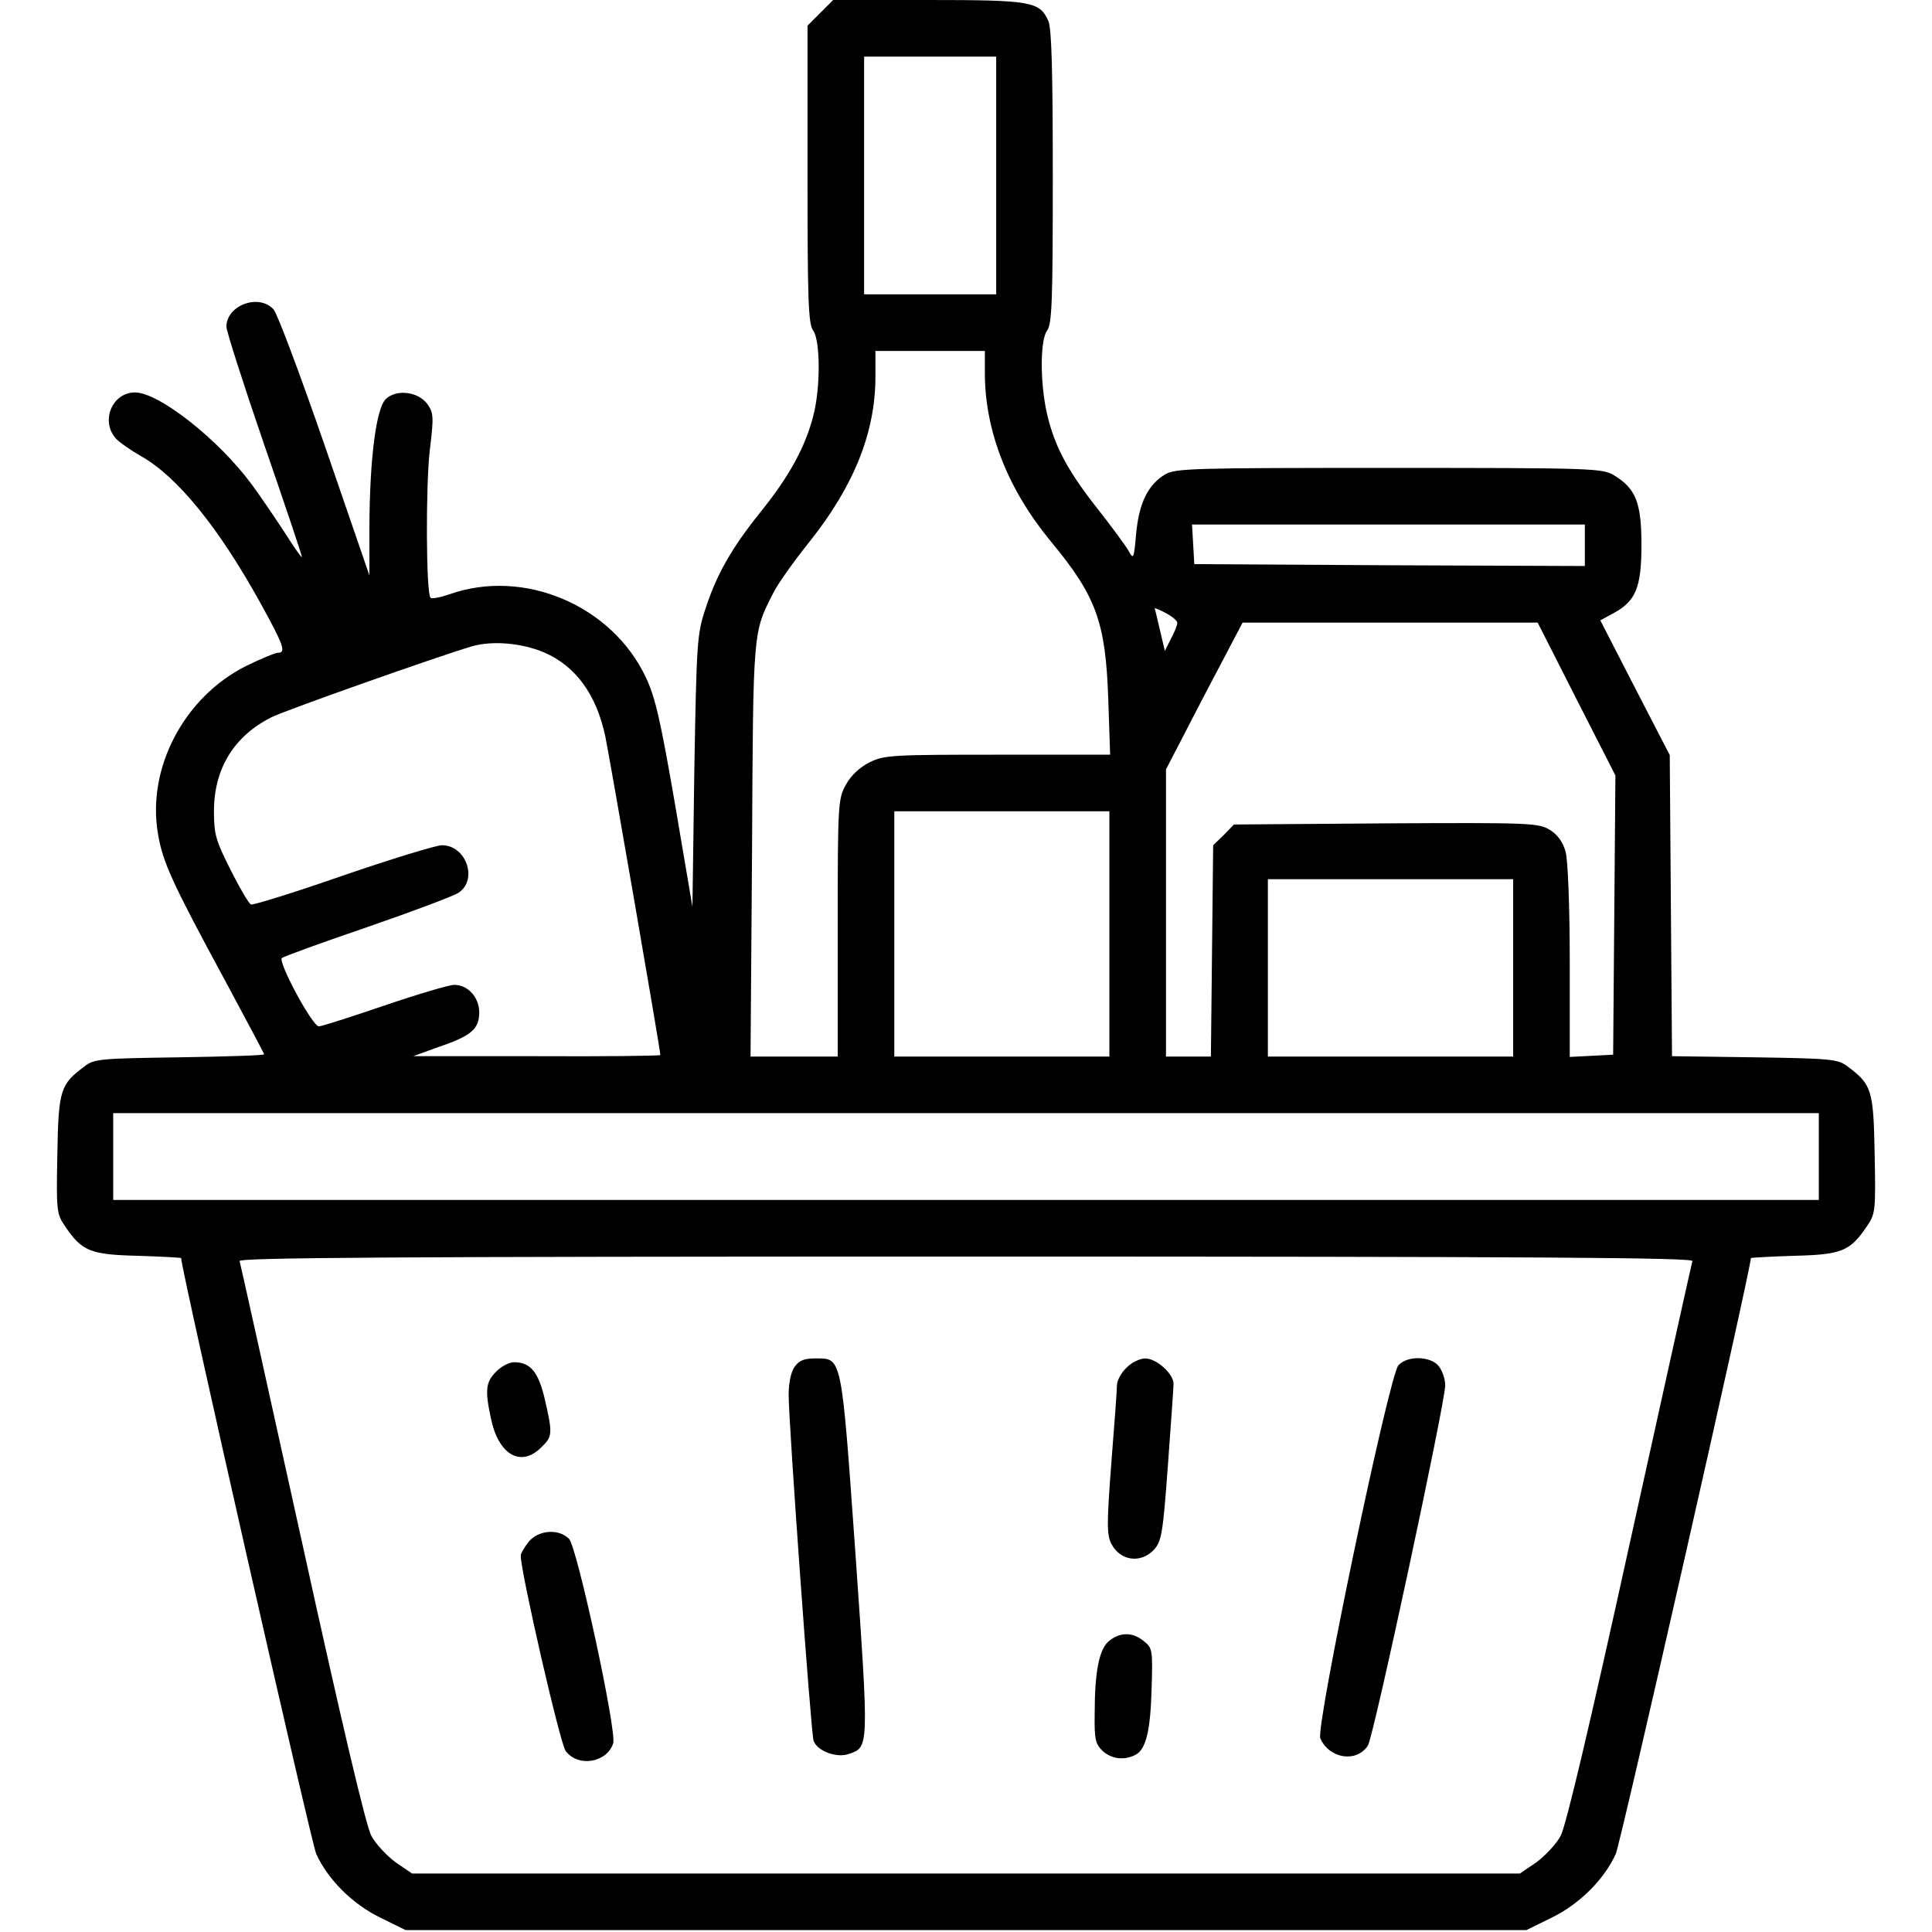 <?xml version="1.0" standalone="no"?>
<!DOCTYPE svg PUBLIC "-//W3C//DTD SVG 20010904//EN"
 "http://www.w3.org/TR/2001/REC-SVG-20010904/DTD/svg10.dtd">
<svg version="1.0" xmlns="http://www.w3.org/2000/svg"
 width="512pt" height="512pt" viewBox="0 0 512 512"
 preserveAspectRatio="xMidYMid meet">

<g transform="translate(0,512) scale(0.1,-0.1)"
fill="#000000" stroke="none">
<path d="M2174 5086 l-34 -34 0 -394 c0 -331 2 -397 15 -414 19 -26 20 -152 0
-227 -21 -82 -64 -160 -138 -252 -78 -97 -118 -167 -148 -260 -22 -66 -23 -90
-29 -429 l-5 -359 -46 271 c-38 220 -52 283 -77 336 -90 192 -324 291 -521
221 -24 -8 -47 -13 -50 -9 -12 11 -13 297 -2 391 11 90 10 99 -7 123 -25 33
-83 39 -110 12 -25 -25 -42 -156 -43 -333 l0 -134 -118 343 c-65 188 -126 351
-136 362 -39 43 -125 11 -125 -46 0 -11 45 -152 100 -312 55 -159 100 -293
100 -298 0 -4 -21 26 -47 67 -27 41 -65 97 -85 124 -88 120 -247 245 -310 245
-61 0 -92 -76 -51 -122 9 -10 39 -31 67 -47 96 -54 206 -190 315 -387 64 -116
70 -134 47 -134 -7 0 -45 -16 -84 -35 -165 -83 -264 -272 -233 -447 13 -74 37
-127 175 -382 58 -108 106 -198 106 -200 0 -3 -101 -6 -224 -8 -209 -3 -227
-4 -252 -24 -64 -48 -69 -61 -72 -232 -3 -150 -2 -159 20 -191 45 -67 67 -76
194 -79 63 -2 114 -5 114 -6 0 -29 345 -1550 358 -1579 31 -68 96 -133 170
-169 l67 -33 1485 0 1485 0 67 33 c74 36 139 101 170 169 13 29 358 1550 358
1579 0 1 51 4 114 6 127 3 149 12 194 79 22 32 23 41 20 191 -3 171 -8 184
-72 232 -25 19 -43 21 -246 24 l-219 3 -3 399 -3 399 -92 178 -92 179 35 19
c59 32 74 68 74 181 0 112 -15 149 -72 184 -32 19 -52 20 -596 20 -519 0 -566
-1 -594 -17 -46 -28 -69 -75 -77 -156 -6 -68 -7 -71 -20 -47 -8 14 -44 63 -81
110 -79 100 -115 166 -135 252 -19 82 -19 197 0 222 13 17 15 82 15 407 0 280
-3 395 -12 414 -23 51 -45 55 -319 55 l-251 0 -34 -34z m466 -431 l0 -315
-175 0 -175 0 0 315 0 315 175 0 175 0 0 -315z m-30 -527 c1 -152 61 -305 175
-443 120 -145 145 -213 152 -417 l5 -148 -298 0 c-277 0 -301 -1 -339 -20 -26
-13 -49 -34 -63 -59 -21 -38 -22 -48 -22 -380 l0 -341 -115 0 -116 0 4 548 c3
588 2 574 57 682 12 24 55 84 95 134 118 148 175 290 175 438 l0 68 145 0 145
0 0 -62z m1590 -453 l0 -55 -517 2 -518 3 -3 53 -3 52 520 0 521 0 0 -55z
m-1080 -206 c0 -5 -7 -24 -17 -42 l-16 -32 -13 55 c-7 30 -13 56 -14 58 0 1
14 -4 30 -13 17 -9 30 -20 30 -26z m1058 -202 l103 -202 -3 -370 -3 -370 -57
-3 -58 -3 0 253 c0 147 -5 269 -11 291 -7 25 -21 45 -42 58 -31 18 -50 19
-434 17 l-403 -3 -27 -28 -28 -27 -3 -280 -3 -280 -59 0 -60 0 0 381 0 380
101 195 102 194 391 0 391 0 103 -203z m-2736 124 c83 -36 138 -110 162 -222
12 -58 146 -831 146 -845 0 -2 -147 -4 -327 -3 l-328 0 69 25 c85 29 106 47
106 91 0 40 -30 73 -66 73 -14 0 -98 -25 -186 -55 -88 -30 -166 -55 -173 -55
-17 0 -109 171 -98 181 4 4 106 41 226 82 119 41 228 82 242 91 52 34 21 126
-44 126 -15 0 -133 -36 -261 -80 -129 -45 -239 -79 -245 -77 -6 3 -30 44 -54
92 -39 77 -44 94 -44 155 0 113 53 199 152 249 35 18 440 161 531 188 55 16
133 9 192 -16z m1498 -746 l0 -325 -285 0 -285 0 0 325 0 325 285 0 285 0 0
-325z m1070 -90 l0 -235 -325 0 -325 0 0 235 0 235 325 0 325 0 0 -235z m810
-500 l0 -115 -2260 0 -2260 0 0 115 0 115 2260 0 2260 0 0 -115z m-335 -277
c-2 -7 -77 -344 -166 -748 -105 -478 -169 -749 -183 -775 -11 -21 -41 -53 -64
-70 l-44 -30 -1468 0 -1468 0 -44 30 c-23 17 -53 49 -64 70 -14 26 -78 297
-183 775 -89 404 -164 741 -166 748 -4 9 386 12 1925 12 1539 0 1929 -3 1925
-12z"/>
<path d="M2106 1498 c-10 -13 -16 -44 -16 -75 0 -74 59 -894 66 -916 9 -27 61
-47 94 -35 53 18 53 15 17 531 -38 533 -35 517 -108 517 -28 0 -42 -6 -53 -22z"/>
<path d="M2985 1495 c-14 -13 -25 -34 -25 -47 0 -13 -7 -106 -15 -207 -12
-158 -12 -188 0 -212 24 -46 78 -53 113 -16 20 22 24 43 37 223 8 109 15 207
15 217 0 26 -45 67 -75 67 -14 0 -37 -11 -50 -25z"/>
<path d="M3706 1502 c-25 -28 -220 -960 -207 -989 24 -54 96 -65 126 -19 15
22 205 909 205 955 0 15 -7 37 -16 49 -20 28 -83 31 -108 4z"/>
<path d="M1315 1485 c-28 -27 -30 -50 -14 -124 20 -97 80 -131 134 -76 29 28
30 35 9 126 -17 73 -38 99 -82 99 -12 0 -34 -11 -47 -25z"/>
<path d="M1401 1034 c-12 -15 -21 -31 -21 -37 0 -43 104 -497 119 -517 32 -44
109 -32 126 20 10 32 -96 521 -117 542 -28 28 -82 23 -107 -8z"/>
<path d="M2940 772 c-27 -21 -39 -81 -39 -194 -1 -67 2 -80 21 -98 24 -22 58
-26 88 -10 27 15 39 63 42 178 3 99 2 105 -21 123 -29 24 -62 24 -91 1z"/>
</g>
</svg>
